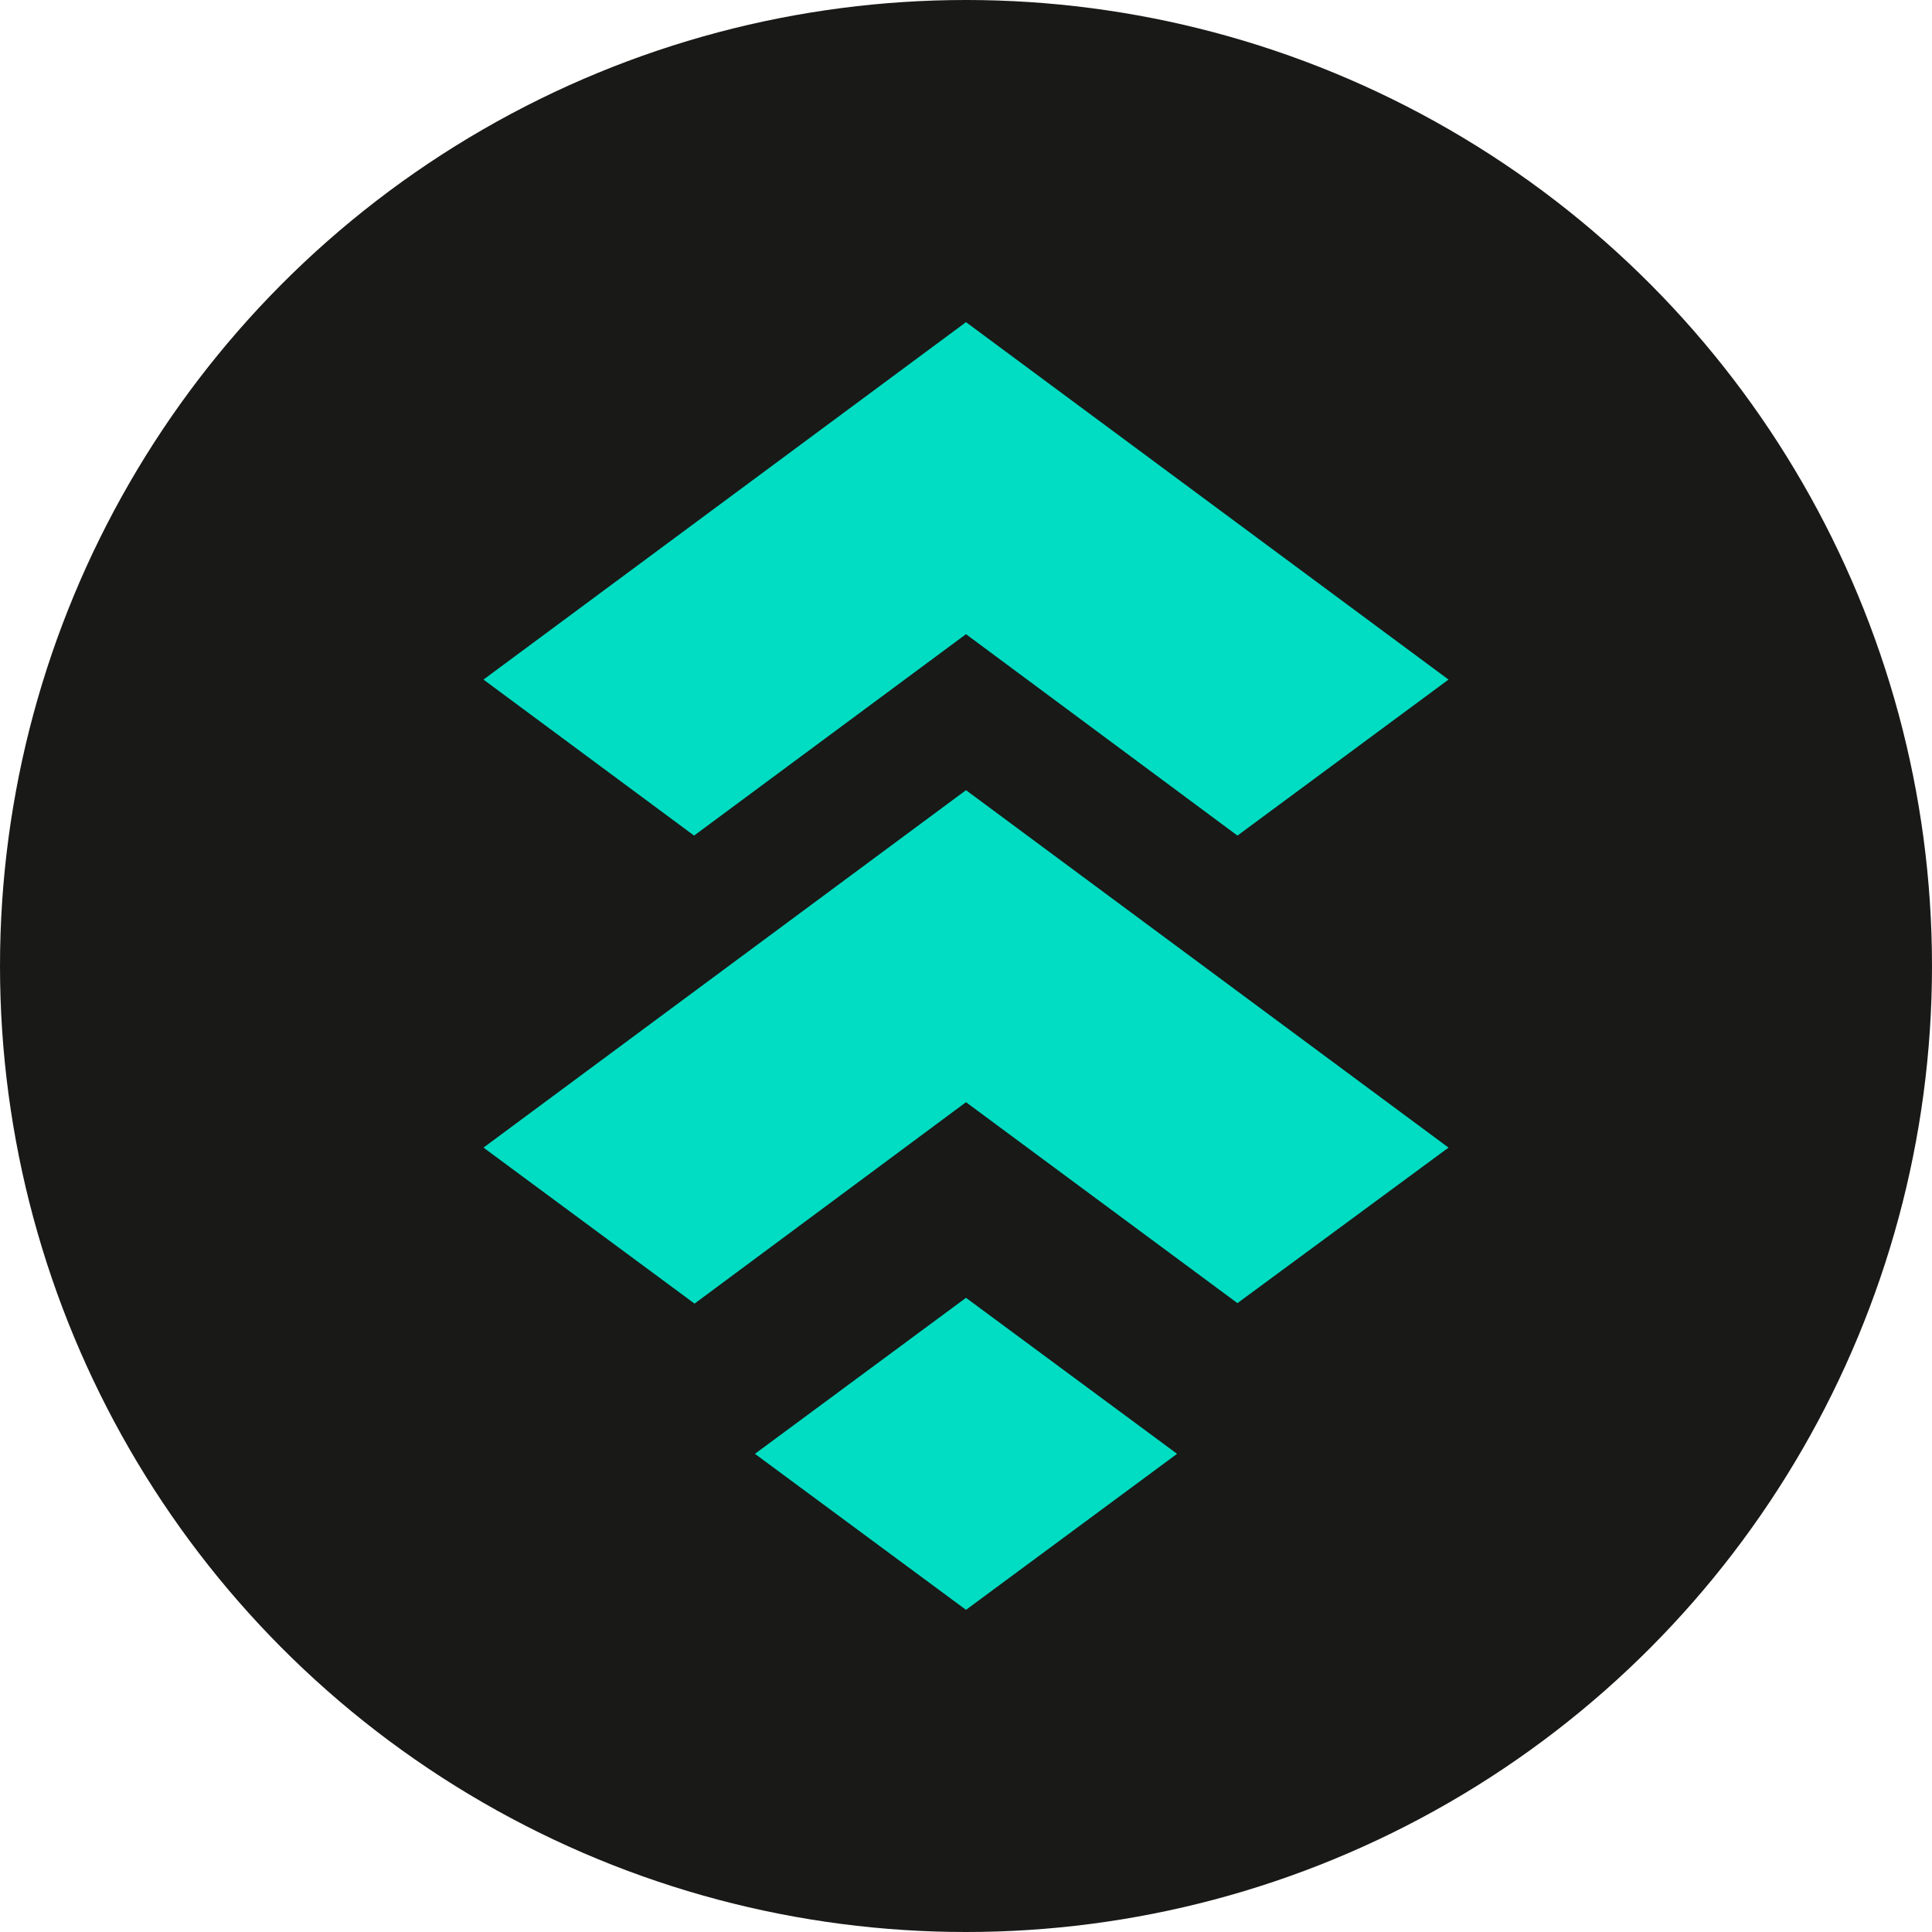 <?xml version="1.0" encoding="utf-8"?>
<!-- Generator: Adobe Illustrator 25.2.1, SVG Export Plug-In . SVG Version: 6.00 Build 0)  -->
<svg version="1.1" id="Layer_1" xmlns="http://www.w3.org/2000/svg" xmlns:xlink="http://www.w3.org/1999/xlink" x="0px" y="0px"
	 viewBox="0 0 400 400" style="enable-background:new 0 0 400 400;" xml:space="preserve">
<style type="text/css">
	.st0{fill:#191918;}
	.st1{fill:#00DDC2;}
</style>
<circle class="st0" cx="200" cy="200" r="200"/>
<path class="st1" d="M200,268.7L200,268.7L156.3,301l43.7,32.3l0,0l43.7-32.3L200,268.7z M143.7,173l56.3-41.7l56.2,41.7l43.7-32.3
	l0,0l-99.9-74l-99.9,74L143.7,173z M299.9,237.6l-99.9-74l-99.9,74l43.7,32.3l56.2-41.7l56.2,41.6L299.9,237.6z"/>
</svg>
